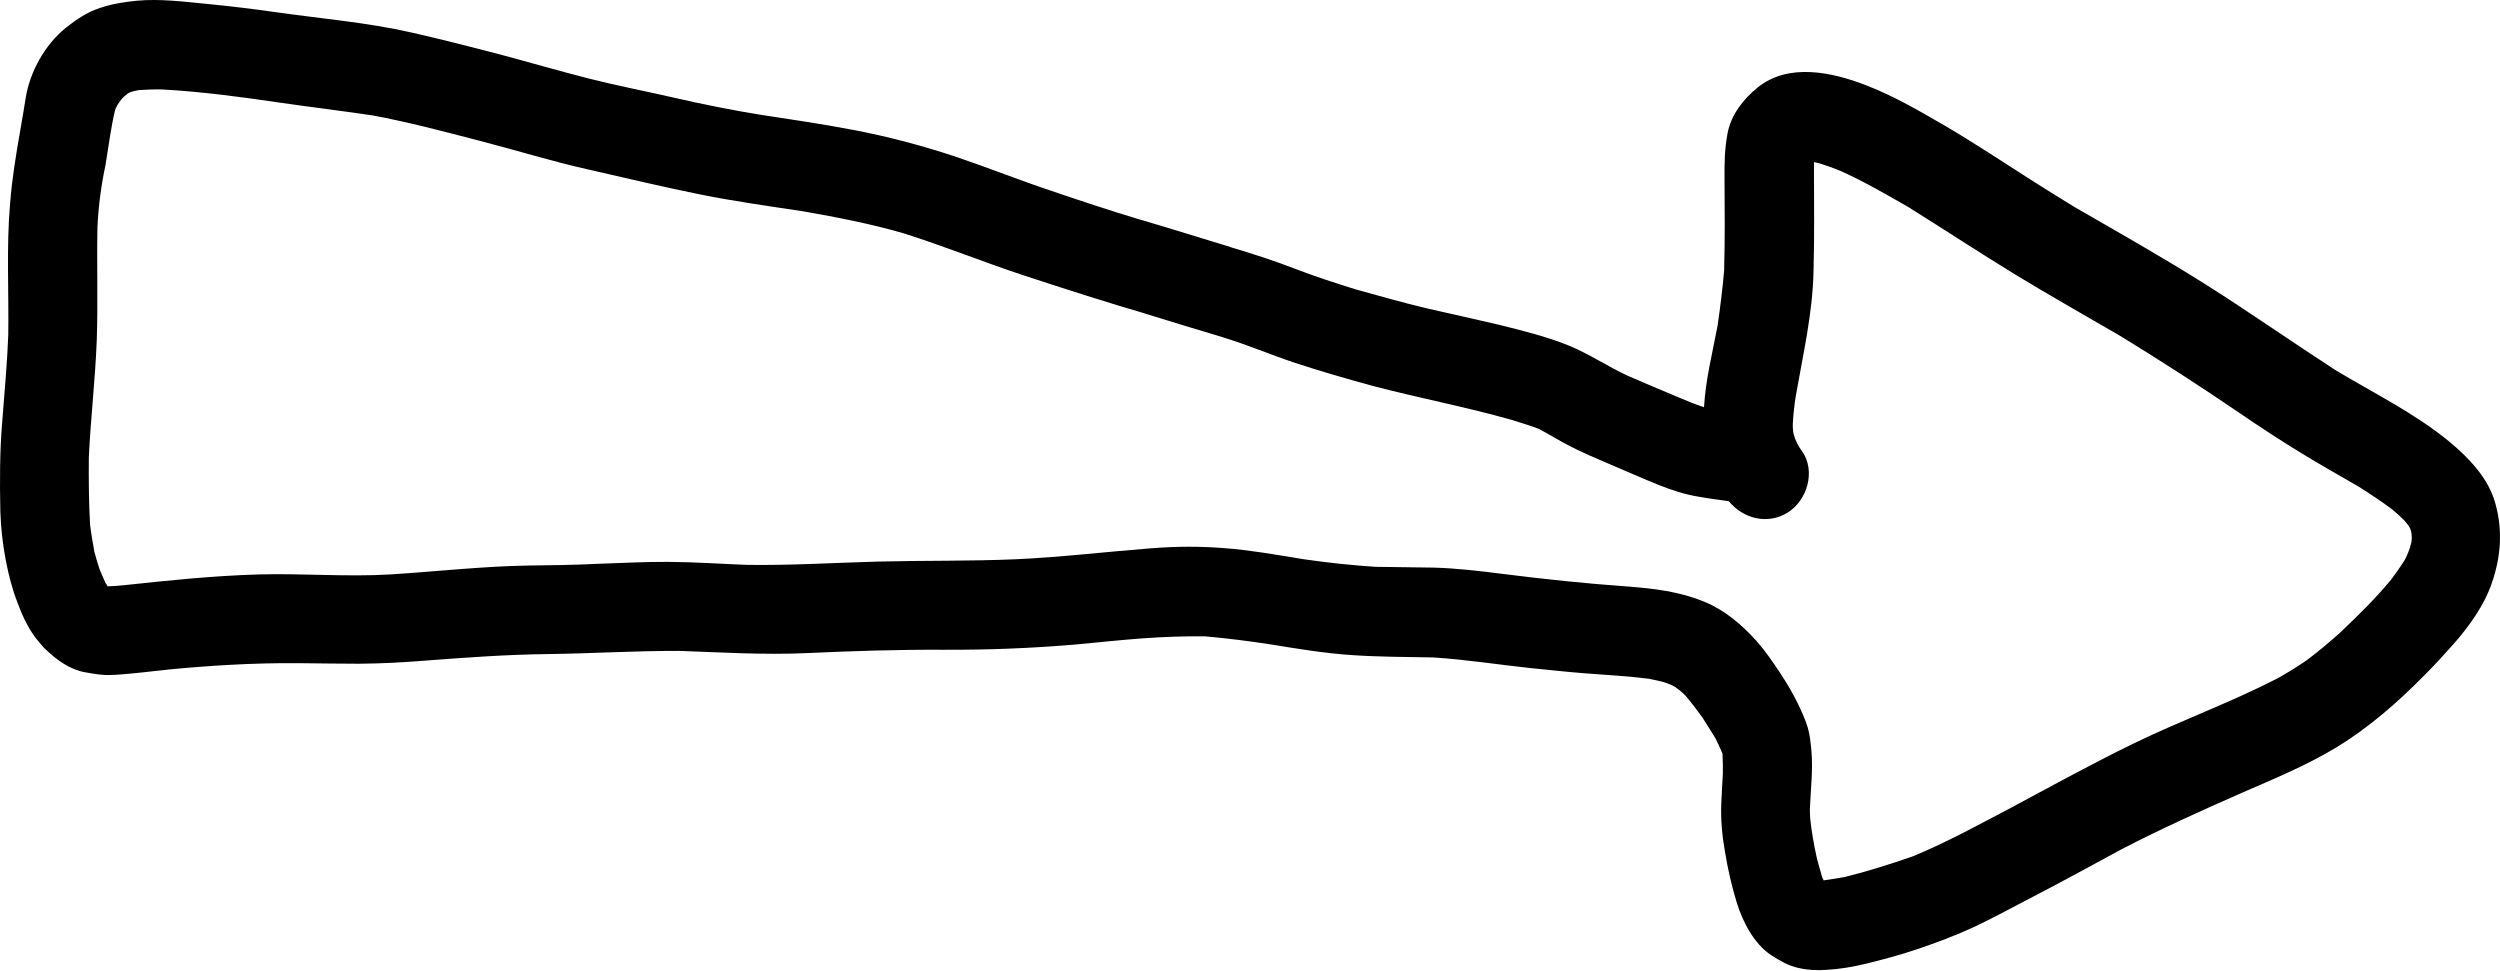 <?xml version="1.0" encoding="UTF-8"?> <svg xmlns="http://www.w3.org/2000/svg" width="399" height="155" viewBox="0 0 399 155" fill="none"> <path d="M2.781 96.144C1.936 93.985 1.359 91.71 0.925 89.42C0.431 86.868 0.143 84.25 0.055 81.624C-0.047 76.776 -0.041 71.995 0.364 67.196C0.739 62.423 1.171 57.655 1.346 52.891C1.318 53.173 1.317 53.486 1.315 53.798C1.436 46.639 0.994 39.424 1.622 32.313C1.941 28.417 2.567 24.578 3.255 20.689C3.568 18.926 3.849 17.189 4.131 15.451C4.84 11.336 7.213 7.097 10.485 4.453C12.179 3.108 13.945 1.912 16.001 1.257C17.943 0.59 19.848 0.319 21.859 0.114C25.477 -0.22 29.189 0.252 32.798 0.6C36.52 0.959 40.205 1.4 43.911 1.928C51.153 2.968 58.551 3.567 65.708 5.196C70.303 6.237 74.913 7.422 79.467 8.601C84.323 9.894 89.111 11.295 93.972 12.532C98.444 13.675 102.999 14.541 107.481 15.571C112.158 16.648 116.878 17.587 121.613 18.357C121.305 18.299 121.024 18.271 120.716 18.213C125.959 19.032 131.182 19.763 136.434 20.782C141.993 21.859 147.376 23.288 152.752 25.087C157.795 26.798 162.755 28.784 167.829 30.469C172.513 32.059 177.173 33.618 181.93 35.044C181.986 35.05 182.043 35.055 182.068 35.086C182.319 35.139 182.54 35.217 182.734 35.264C182.621 35.253 182.514 35.186 182.401 35.175C187.19 36.576 191.91 38.084 196.668 39.511C196.586 39.474 196.504 39.438 196.417 39.458C199.848 40.472 203.243 41.568 206.59 42.858C209.8 44.107 213.112 45.166 216.4 46.194C220.169 47.241 223.964 48.318 227.776 49.227C231.618 50.109 235.465 50.936 239.277 51.844C243.001 52.772 246.837 53.712 250.425 55.167C253.654 56.503 256.593 58.494 259.78 59.968C262.457 61.137 265.164 62.281 267.846 63.393C269.186 63.949 270.578 64.567 271.961 64.985C272.21 60.626 273.311 56.293 274.125 51.989C274.551 49.042 274.916 46.145 275.173 43.182C275.308 38.243 275.268 33.345 275.234 28.39C275.211 25.968 275.265 23.64 275.724 21.237C276.289 18.331 278.174 15.895 280.431 14.035C285.409 9.933 292.484 11.526 297.914 13.644C302.414 15.387 306.56 17.835 310.737 20.259C312.946 21.553 315.119 22.93 317.291 24.306C321.845 27.25 326.374 30.162 330.97 32.967C338.113 37.1 345.267 41.119 352.214 45.517C359.16 49.915 365.823 54.599 372.708 59.048C378.813 62.738 385.391 65.934 390.901 70.478C394.011 73.055 397.168 76.319 398.259 80.351C399.441 84.62 399.162 88.692 397.765 92.854C396.555 96.551 394.027 100.035 391.472 102.919C390.007 104.542 388.603 106.114 387.061 107.645C382.738 112.038 378.105 116.116 372.845 119.308C368.131 122.155 362.944 124.301 357.895 126.489C351.385 129.362 344.901 132.266 338.579 135.555C333.383 138.384 328.218 141.187 322.976 143.897C320.399 145.242 317.817 146.644 315.163 147.896C312.124 149.311 309.024 150.463 305.818 151.549C303.171 152.432 300.454 153.166 297.773 153.818C295.734 154.304 293.649 154.673 291.561 154.784C290.042 154.894 288.539 154.834 287.064 154.493C285.42 154.135 284.1 153.353 282.679 152.448C279.925 150.617 278.154 147.145 277.196 144.093C276.374 141.395 275.753 138.689 275.307 135.942C274.844 133.365 274.612 130.753 274.718 128.173C274.783 126.614 274.874 125.086 274.969 123.502C274.98 122.507 274.965 121.481 274.919 120.48C274.93 120.367 274.885 120.249 274.865 120.162C274.541 119.391 274.16 118.614 273.805 117.868C273.094 116.69 272.376 115.568 271.659 114.446C270.779 113.251 269.923 112.087 268.949 110.968C268.689 110.716 268.429 110.463 268.112 110.205C267.872 110.039 267.632 109.874 267.423 109.683C267.126 109.512 266.83 109.341 266.528 109.227C266.226 109.112 265.898 108.967 265.565 108.878C264.761 108.658 264.008 108.5 263.198 108.336C259.769 107.892 256.313 107.729 252.868 107.454C249.986 107.233 247.115 106.899 244.239 106.622C239.057 106.065 233.927 105.258 228.722 104.926C224.347 104.846 219.936 104.848 215.583 104.542C211.343 104.247 207.14 103.557 202.938 102.867C199.432 102.33 195.891 101.874 192.363 101.563C188.952 101.518 185.582 101.649 182.2 101.892C178.675 102.149 175.164 102.551 171.633 102.865C164.603 103.467 157.605 103.732 150.522 103.703C143.325 103.664 136.045 103.901 128.842 104.231C121.839 104.552 114.88 104.108 107.875 103.86C108.157 103.887 108.47 103.889 108.783 103.89C101.73 103.836 94.685 104.295 87.647 104.385C81.01 104.456 74.446 104.933 67.852 105.436C64.353 105.724 60.864 105.9 57.36 105.932C54.088 105.93 50.821 105.871 47.579 105.843C40.47 105.783 33.456 106.217 26.389 106.902C26.676 106.872 26.989 106.874 27.308 106.819C24.952 107.048 22.616 107.363 20.235 107.56C19.404 107.622 18.598 107.716 17.772 107.721C16.341 107.811 14.916 107.531 13.517 107.282C11.139 106.854 9.04 105.314 7.346 103.699C6.953 103.348 6.621 102.946 6.29 102.544C4.674 100.709 3.615 98.416 2.781 96.144ZM15.552 36.303C15.432 42.268 15.651 48.266 15.444 54.25C15.21 60.517 14.467 66.735 14.177 72.996C14.147 76.551 14.174 80.111 14.37 83.687C14.541 85.155 14.8 86.603 15.059 88.051C15.31 88.986 15.567 89.864 15.875 90.805C16.199 91.576 16.497 92.316 16.852 93.062C16.98 93.216 17.076 93.396 17.172 93.576C17.942 93.565 18.717 93.498 19.492 93.43C26.739 92.649 33.955 91.894 41.204 91.682C48.252 91.479 55.307 92.103 62.378 91.674C69.679 91.212 76.988 90.38 84.314 90.261C87.961 90.214 91.664 90.173 95.353 89.988C99.093 89.865 102.813 89.654 106.568 89.675C110.948 89.699 115.358 90.01 119.753 90.178C119.471 90.151 119.158 90.149 118.845 90.147C126.005 90.269 133.106 89.815 140.268 89.624C147.542 89.443 154.815 89.575 162.131 89.256C169.391 88.931 176.562 88.058 183.787 87.502C187.687 87.195 191.56 87.17 195.456 87.489C199.384 87.782 203.273 88.471 207.168 89.103C207.614 89.202 208.065 89.246 208.541 89.32C212.191 89.843 215.825 90.222 219.502 90.463C222.6 90.505 225.698 90.548 228.796 90.59C232.514 90.693 236.199 91.134 239.91 91.605C246.518 92.442 253.11 93.134 259.724 93.601C263.934 93.922 268.071 94.406 272.011 96.038C275.322 97.41 277.977 99.687 280.343 102.306C281.679 103.801 282.9 105.597 284.019 107.271C285.088 108.882 286.069 110.513 286.901 112.216C287.494 113.44 288.082 114.72 288.495 116.041C288.863 117.243 288.969 118.505 289.101 119.799C289.371 122.898 288.984 126.02 288.855 129.138C288.862 129.651 288.869 130.164 288.908 130.651C289.132 132.751 289.5 134.835 289.956 136.9C290.202 137.891 290.479 138.857 290.781 139.854C290.847 140.059 290.938 140.295 291.059 140.506C292.184 140.359 293.313 140.155 294.412 139.976C298.115 139.052 301.697 137.918 305.289 136.671C310.713 134.433 315.852 131.599 321.068 128.858C327.55 125.385 334.012 121.825 340.611 118.619C348.135 114.962 356.096 112.087 363.524 108.25C365.119 107.35 366.601 106.44 368.094 105.417C369.933 104.058 371.639 102.6 373.381 101.061C376.263 98.322 379.089 95.578 381.635 92.494C382.353 91.539 383.015 90.578 383.682 89.561C383.853 89.264 383.993 88.993 384.138 88.666C384.289 88.282 384.466 87.929 384.591 87.514C384.68 87.181 384.769 86.848 384.853 86.572C384.88 86.29 384.933 86.039 384.929 85.782C384.889 85.608 384.905 85.438 384.891 85.295C384.85 85.12 384.836 84.976 384.821 84.833C384.801 84.745 384.781 84.658 384.756 84.627C384.71 84.509 384.665 84.391 384.619 84.272C384.523 84.092 384.426 83.912 384.299 83.758C384.095 83.51 383.917 83.294 383.713 83.047C383.116 82.448 382.488 81.876 381.829 81.328C380.052 79.99 378.258 78.821 376.407 77.647C373.309 75.839 370.148 74.083 367.086 72.194C363.728 70.134 360.462 67.998 357.232 65.78C351.064 61.571 344.767 57.52 338.371 53.602C332.793 50.361 327.153 47.17 321.642 43.821C315.89 40.307 310.217 36.572 304.446 32.971C300.912 30.951 297.436 28.937 293.726 27.27C292.631 26.823 291.53 26.432 290.398 26.067C290.091 26.009 289.814 25.925 289.507 25.867C289.511 31.73 289.602 37.573 289.437 43.419C289.282 50.035 287.769 56.577 286.631 63.07C286.371 64.582 286.225 66.104 286.134 67.632C286.107 67.914 286.136 68.202 286.16 68.545C286.164 68.802 286.198 69.033 286.264 69.239C286.329 69.444 286.389 69.706 286.455 69.911C286.592 70.266 286.759 70.595 286.901 70.894C287.119 71.285 287.338 71.676 287.618 72.016C289.817 75.188 288.458 79.838 285.308 81.811C282.07 83.803 278.214 82.777 275.921 79.995C274.322 79.755 272.717 79.572 271.123 79.276C268.909 78.92 266.841 78.237 264.758 77.41C262.127 76.359 259.564 75.201 256.938 74.094C254.779 73.175 252.619 72.255 250.558 71.202C248.875 70.357 247.296 69.323 245.587 68.447C244.215 67.916 242.776 67.492 241.368 67.044C233.973 64.936 226.425 63.525 218.932 61.55C214.773 60.409 210.62 59.212 206.483 57.846C202.678 56.568 198.989 54.988 195.117 53.818C195.394 53.902 195.701 53.96 196.003 54.074C191.466 52.726 186.96 51.352 182.428 49.948C182.705 50.031 183.012 50.09 183.314 50.204C176.697 48.285 170.184 46.178 163.646 44.039C157.107 41.9 150.756 39.295 144.238 37.244C138.978 35.712 133.613 34.682 128.269 33.74C122.688 32.889 117.07 32.12 111.516 30.986C105.654 29.795 99.84 28.409 94.02 27.079C88.114 25.77 82.368 23.964 76.508 22.459C70.761 20.966 65.045 19.447 59.23 18.374C59.511 18.401 59.819 18.46 60.126 18.518C54.909 17.73 49.675 17.111 44.483 16.355C38.338 15.449 32.1 14.62 25.901 14.278C24.68 14.246 23.423 14.295 22.192 14.376C21.961 14.41 21.699 14.47 21.437 14.531C21.262 14.571 21.144 14.616 20.969 14.656C20.82 14.727 20.702 14.773 20.584 14.818C20.491 14.895 20.404 14.915 20.311 14.991C20.157 15.119 19.971 15.271 19.817 15.399C19.662 15.526 19.502 15.71 19.342 15.894C19.145 16.159 18.949 16.425 18.747 16.747C18.644 16.936 18.571 17.1 18.467 17.289C18.436 17.315 18.462 17.346 18.431 17.371C18.467 17.289 18.535 17.182 18.546 17.069C18.498 17.264 18.395 17.453 18.347 17.648C17.722 20.291 17.374 23.018 16.949 25.652C16.955 25.596 16.96 25.539 16.971 25.427C16.949 25.652 16.902 25.847 16.88 26.072C16.844 26.154 16.864 26.241 16.828 26.323C16.833 26.267 16.839 26.211 16.87 26.185C16.148 29.531 15.709 32.903 15.552 36.303Z" fill="black"></path> <path d="M16.755 25.605C16.749 25.661 16.744 25.718 16.744 25.718C16.749 25.661 16.724 25.631 16.755 25.605Z" fill="black"></path> <path d="M203.082 102.852C203.025 102.847 202.969 102.841 202.943 102.811C203 102.816 203.056 102.822 203.082 102.852Z" fill="black"></path> <path d="M181.93 35.044C181.955 35.075 181.986 35.05 182.012 35.081C181.986 35.05 181.93 35.044 181.93 35.044Z" fill="black"></path> </svg> 